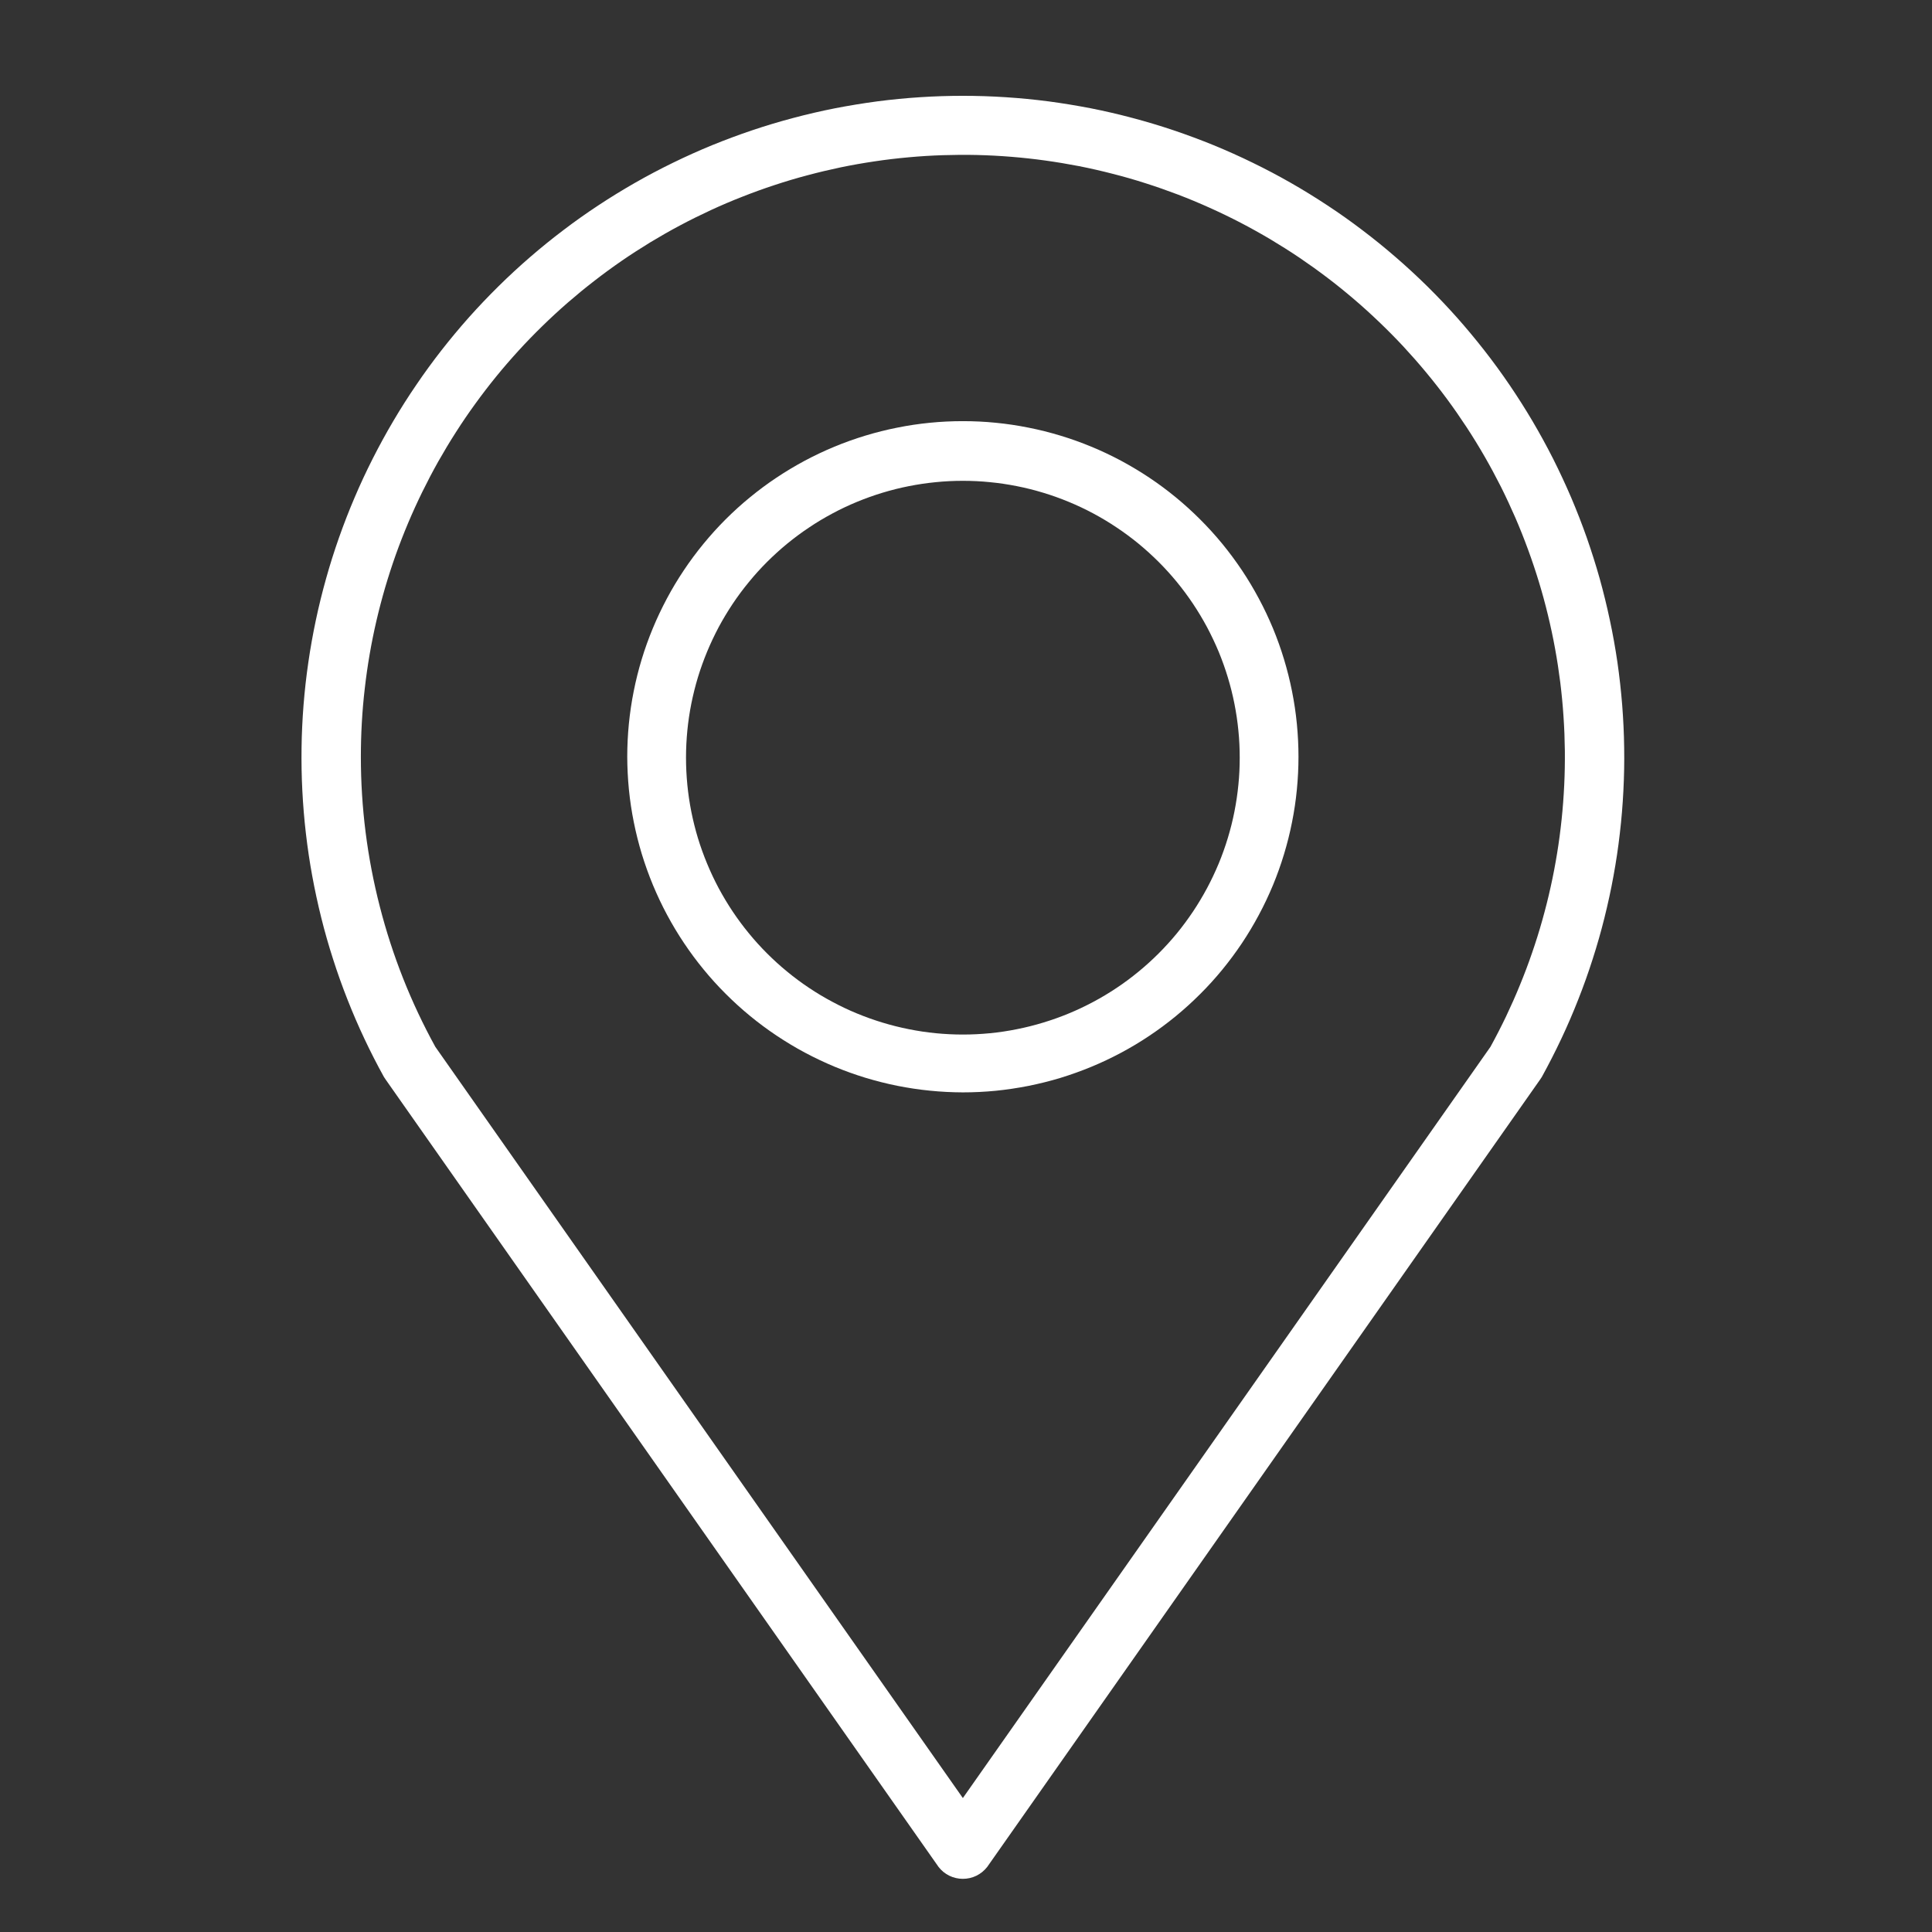 <svg version="1.2" preserveAspectRatio="xMidYMid meet" height="218" viewBox="0 0 163.5 163.5" zoomAndPan="magnify" width="218" xmlns:xlink="http://www.w3.org/1999/xlink" xmlns="http://www.w3.org/2000/svg"><rect x="0" y="0" width="163.5" height="163.5" fill="#333333" stroke="none"/><g id="080cbe209a"><path d="M 81.484 92.445 C 82.414 92.445 83.344 92.398 84.27 92.309 C 85.195 92.215 86.113 92.078 87.027 91.898 C 87.938 91.715 88.84 91.492 89.73 91.223 C 90.621 90.949 91.496 90.637 92.355 90.281 C 93.215 89.926 94.055 89.527 94.875 89.09 C 95.695 88.652 96.492 88.176 97.266 87.656 C 98.039 87.141 98.785 86.586 99.504 85.996 C 100.223 85.406 100.91 84.781 101.566 84.125 C 102.227 83.469 102.852 82.777 103.441 82.059 C 104.031 81.34 104.582 80.594 105.102 79.82 C 105.617 79.047 106.094 78.25 106.531 77.43 C 106.973 76.609 107.367 75.77 107.727 74.91 C 108.082 74.051 108.395 73.176 108.664 72.285 C 108.934 71.395 109.16 70.496 109.34 69.582 C 109.523 68.672 109.66 67.75 109.75 66.824 C 109.84 65.898 109.887 64.973 109.887 64.043 C 109.887 63.113 109.84 62.184 109.75 61.258 C 109.66 60.332 109.523 59.414 109.34 58.5 C 109.16 57.59 108.934 56.688 108.664 55.797 C 108.395 54.906 108.082 54.031 107.727 53.172 C 107.367 52.312 106.973 51.473 106.531 50.652 C 106.094 49.832 105.617 49.035 105.102 48.262 C 104.582 47.488 104.031 46.742 103.441 46.023 C 102.852 45.305 102.227 44.617 101.566 43.957 C 100.91 43.301 100.223 42.676 99.504 42.086 C 98.785 41.496 98.039 40.941 97.266 40.426 C 96.492 39.91 95.695 39.434 94.875 38.992 C 94.055 38.555 93.215 38.156 92.355 37.801 C 91.496 37.445 90.621 37.133 89.73 36.863 C 88.84 36.594 87.938 36.367 87.027 36.188 C 86.113 36.004 85.195 35.867 84.27 35.777 C 83.344 35.684 82.414 35.641 81.484 35.641 C 80.555 35.641 79.625 35.684 78.699 35.777 C 77.773 35.867 76.855 36.004 75.945 36.188 C 75.031 36.367 74.129 36.594 73.242 36.863 C 72.352 37.133 71.477 37.445 70.617 37.801 C 69.758 38.156 68.918 38.555 68.098 38.992 C 67.277 39.434 66.48 39.91 65.707 40.426 C 64.934 40.941 64.188 41.496 63.469 42.086 C 62.746 42.676 62.059 43.301 61.402 43.957 C 60.742 44.617 60.121 45.305 59.531 46.023 C 58.941 46.742 58.387 47.488 57.871 48.262 C 57.352 49.035 56.875 49.832 56.438 50.652 C 56 51.473 55.602 52.312 55.246 53.172 C 54.891 54.031 54.574 54.906 54.305 55.797 C 54.035 56.688 53.809 57.59 53.629 58.5 C 53.445 59.414 53.312 60.332 53.219 61.258 C 53.129 62.184 53.082 63.113 53.082 64.043 C 53.086 64.973 53.133 65.898 53.223 66.824 C 53.316 67.75 53.453 68.668 53.637 69.578 C 53.82 70.492 54.047 71.391 54.316 72.281 C 54.59 73.172 54.902 74.043 55.258 74.902 C 55.617 75.762 56.012 76.602 56.453 77.422 C 56.891 78.238 57.367 79.035 57.887 79.809 C 58.402 80.582 58.957 81.328 59.547 82.047 C 60.137 82.766 60.758 83.453 61.418 84.109 C 62.074 84.766 62.762 85.391 63.48 85.98 C 64.199 86.57 64.945 87.125 65.719 87.641 C 66.492 88.156 67.285 88.637 68.105 89.074 C 68.926 89.512 69.766 89.91 70.625 90.27 C 71.484 90.625 72.355 90.938 73.246 91.211 C 74.137 91.48 75.035 91.707 75.949 91.891 C 76.859 92.07 77.777 92.211 78.703 92.301 C 79.629 92.395 80.555 92.441 81.484 92.445 Z M 81.484 40.691 C 82.254 40.691 83.02 40.727 83.781 40.805 C 84.547 40.879 85.305 40.992 86.055 41.141 C 86.809 41.289 87.551 41.477 88.285 41.699 C 89.02 41.922 89.742 42.18 90.449 42.473 C 91.16 42.766 91.852 43.094 92.531 43.457 C 93.207 43.82 93.863 44.211 94.5 44.641 C 95.141 45.066 95.754 45.523 96.348 46.008 C 96.941 46.496 97.508 47.012 98.051 47.551 C 98.594 48.094 99.109 48.664 99.598 49.258 C 100.082 49.848 100.539 50.465 100.965 51.102 C 101.391 51.742 101.785 52.398 102.148 53.074 C 102.508 53.754 102.836 54.445 103.133 55.152 C 103.426 55.863 103.684 56.586 103.906 57.32 C 104.129 58.055 104.316 58.797 104.465 59.551 C 104.613 60.301 104.727 61.059 104.801 61.824 C 104.879 62.586 104.914 63.352 104.914 64.121 C 104.914 64.887 104.879 65.652 104.801 66.418 C 104.727 67.18 104.613 67.938 104.465 68.691 C 104.316 69.445 104.129 70.188 103.906 70.922 C 103.684 71.656 103.426 72.379 103.133 73.086 C 102.836 73.797 102.508 74.488 102.148 75.164 C 101.785 75.84 101.391 76.5 100.965 77.137 C 100.539 77.773 100.082 78.391 99.598 78.984 C 99.109 79.578 98.594 80.145 98.051 80.688 C 97.508 81.23 96.941 81.746 96.348 82.23 C 95.754 82.719 95.141 83.176 94.5 83.602 C 93.863 84.027 93.207 84.422 92.531 84.781 C 91.852 85.145 91.16 85.473 90.449 85.766 C 89.742 86.059 89.02 86.316 88.285 86.539 C 87.551 86.762 86.809 86.949 86.055 87.098 C 85.305 87.25 84.547 87.363 83.781 87.438 C 83.02 87.512 82.254 87.551 81.484 87.551 C 80.719 87.551 79.953 87.512 79.188 87.438 C 78.426 87.363 77.668 87.25 76.914 87.098 C 76.16 86.949 75.418 86.762 74.684 86.539 C 73.949 86.316 73.227 86.059 72.52 85.766 C 71.809 85.473 71.117 85.145 70.441 84.781 C 69.762 84.422 69.105 84.027 68.469 83.602 C 67.828 83.176 67.215 82.719 66.621 82.23 C 66.027 81.746 65.461 81.23 64.918 80.688 C 64.375 80.145 63.859 79.578 63.375 78.984 C 62.887 78.391 62.43 77.773 62.004 77.137 C 61.578 76.5 61.184 75.84 60.82 75.164 C 60.461 74.488 60.133 73.797 59.84 73.086 C 59.547 72.379 59.285 71.656 59.062 70.922 C 58.84 70.188 58.656 69.445 58.504 68.691 C 58.355 67.938 58.242 67.18 58.168 66.418 C 58.094 65.652 58.055 64.887 58.055 64.121 C 58.055 63.352 58.094 62.586 58.168 61.824 C 58.242 61.059 58.355 60.301 58.504 59.551 C 58.656 58.797 58.84 58.055 59.062 57.32 C 59.285 56.586 59.547 55.863 59.84 55.152 C 60.133 54.445 60.461 53.754 60.82 53.074 C 61.184 52.398 61.578 51.742 62.004 51.102 C 62.43 50.465 62.887 49.848 63.375 49.258 C 63.859 48.664 64.375 48.094 64.918 47.551 C 65.461 47.012 66.027 46.496 66.621 46.008 C 67.215 45.523 67.828 45.066 68.469 44.641 C 69.105 44.211 69.762 43.82 70.441 43.457 C 71.117 43.094 71.809 42.766 72.52 42.473 C 73.227 42.18 73.949 41.922 74.684 41.699 C 75.418 41.477 76.16 41.289 76.914 41.141 C 77.668 40.992 78.426 40.879 79.188 40.805 C 79.953 40.727 80.719 40.691 81.484 40.691 Z M 81.484 40.691" style="stroke:none;fill-rule:nonzero;fill:#ffffff;fill-opacity:1;"></path><path d="M 79.43 157.996 C 79.551 158.152 79.688 158.293 79.84 158.418 C 79.996 158.543 80.16 158.648 80.34 158.738 C 80.52 158.824 80.703 158.891 80.898 158.934 C 81.09 158.98 81.285 159 81.484 159 C 81.684 159 81.879 158.98 82.074 158.934 C 82.266 158.891 82.453 158.824 82.629 158.738 C 82.809 158.648 82.973 158.543 83.129 158.418 C 83.281 158.293 83.418 158.152 83.543 157.996 L 130.324 91.375 L 130.48 91.141 C 131.062 90.082 131.613 89.004 132.129 87.91 C 132.645 86.816 133.125 85.703 133.566 84.578 C 134.012 83.449 134.418 82.312 134.785 81.16 C 135.156 80.008 135.488 78.844 135.781 77.668 C 136.074 76.492 136.332 75.312 136.547 74.121 C 136.766 72.93 136.945 71.734 137.082 70.531 C 137.223 69.328 137.324 68.121 137.383 66.914 C 137.445 65.703 137.469 64.496 137.449 63.285 C 137.434 62.074 137.375 60.867 137.281 59.66 C 137.184 58.453 137.051 57.25 136.879 56.051 C 136.703 54.855 136.492 53.664 136.238 52.48 C 135.988 51.297 135.699 50.121 135.375 48.953 C 135.047 47.789 134.68 46.637 134.281 45.492 C 133.879 44.352 133.438 43.223 132.965 42.109 C 132.488 40.996 131.977 39.902 131.434 38.82 C 130.887 37.742 130.305 36.68 129.691 35.637 C 129.074 34.594 128.426 33.574 127.746 32.574 C 127.062 31.57 126.352 30.594 125.605 29.641 C 124.859 28.688 124.086 27.758 123.281 26.852 C 122.477 25.949 121.641 25.074 120.781 24.223 C 119.918 23.375 119.027 22.551 118.113 21.762 C 117.199 20.969 116.258 20.207 115.293 19.477 C 114.328 18.742 113.344 18.043 112.332 17.379 C 111.32 16.711 110.293 16.078 109.242 15.477 C 108.188 14.875 107.121 14.312 106.031 13.781 C 104.945 13.25 103.84 12.754 102.719 12.293 C 101.602 11.836 100.465 11.414 99.32 11.027 C 98.172 10.641 97.012 10.293 95.844 9.984 C 94.672 9.672 93.496 9.398 92.309 9.164 C 91.117 8.934 89.926 8.738 88.727 8.578 C 87.523 8.422 86.32 8.305 85.113 8.227 C 83.906 8.148 82.695 8.109 81.484 8.109 C 80.273 8.109 79.066 8.148 77.855 8.227 C 76.648 8.305 75.445 8.422 74.246 8.578 C 73.043 8.738 71.852 8.934 70.664 9.164 C 69.477 9.398 68.297 9.672 67.125 9.984 C 65.957 10.293 64.797 10.641 63.652 11.027 C 62.504 11.414 61.371 11.836 60.25 12.293 C 59.129 12.754 58.027 13.25 56.938 13.781 C 55.852 14.312 54.781 14.875 53.73 15.477 C 52.68 16.078 51.648 16.711 50.637 17.379 C 49.629 18.043 48.641 18.742 47.676 19.477 C 46.711 20.207 45.77 20.969 44.855 21.762 C 43.941 22.551 43.051 23.375 42.191 24.223 C 41.328 25.074 40.496 25.949 39.688 26.852 C 38.883 27.758 38.109 28.688 37.363 29.641 C 36.621 30.594 35.906 31.57 35.227 32.574 C 34.543 33.574 33.895 34.594 33.281 35.637 C 32.664 36.68 32.086 37.742 31.539 38.82 C 30.992 39.902 30.48 40.996 30.008 42.109 C 29.531 43.223 29.094 44.352 28.691 45.492 C 28.289 46.637 27.922 47.789 27.598 48.953 C 27.27 50.121 26.98 51.297 26.73 52.48 C 26.48 53.664 26.266 54.855 26.094 56.051 C 25.918 57.25 25.785 58.453 25.688 59.66 C 25.594 60.867 25.535 62.074 25.52 63.285 C 25.504 64.496 25.523 65.703 25.586 66.914 C 25.648 68.121 25.746 69.328 25.887 70.531 C 26.027 71.734 26.203 72.93 26.422 74.121 C 26.641 75.312 26.895 76.492 27.188 77.668 C 27.48 78.844 27.812 80.008 28.184 81.16 C 28.551 82.312 28.957 83.449 29.402 84.578 C 29.844 85.703 30.324 86.816 30.84 87.91 C 31.355 89.004 31.906 90.082 32.492 91.141 L 32.648 91.375 Z M 30.539 64.043 C 30.539 63.074 30.566 62.109 30.621 61.145 C 30.676 60.176 30.758 59.215 30.871 58.254 C 30.98 57.293 31.117 56.336 31.281 55.383 C 31.445 54.43 31.637 53.48 31.855 52.539 C 32.074 51.598 32.32 50.66 32.59 49.734 C 32.863 48.805 33.16 47.887 33.484 46.973 C 33.809 46.062 34.16 45.16 34.535 44.27 C 34.91 43.379 35.312 42.5 35.738 41.629 C 36.164 40.762 36.613 39.906 37.086 39.062 C 37.562 38.223 38.059 37.391 38.582 36.578 C 39.102 35.762 39.645 34.965 40.215 34.18 C 40.781 33.398 41.371 32.629 41.98 31.879 C 42.59 31.129 43.223 30.398 43.875 29.684 C 44.527 28.969 45.199 28.277 45.891 27.602 C 46.582 26.926 47.293 26.27 48.023 25.633 C 48.754 25 49.5 24.383 50.266 23.793 C 51.027 23.199 51.809 22.629 52.605 22.078 C 53.402 21.531 54.215 21.008 55.039 20.504 C 55.867 20.004 56.707 19.523 57.562 19.07 C 58.414 18.617 59.281 18.188 60.16 17.781 C 61.039 17.375 61.926 16.996 62.828 16.645 C 63.727 16.289 64.637 15.961 65.555 15.66 C 66.473 15.355 67.402 15.078 68.336 14.832 C 69.27 14.582 70.211 14.359 71.156 14.16 C 72.105 13.965 73.055 13.797 74.012 13.656 C 74.969 13.512 75.93 13.398 76.895 13.312 C 77.855 13.223 78.82 13.164 79.789 13.133 C 80.754 13.102 81.723 13.094 82.688 13.117 C 83.656 13.141 84.621 13.191 85.586 13.27 C 86.551 13.348 87.512 13.453 88.469 13.586 C 89.426 13.719 90.379 13.879 91.328 14.062 C 92.277 14.25 93.219 14.465 94.156 14.707 C 95.094 14.945 96.023 15.211 96.945 15.508 C 97.867 15.801 98.777 16.121 99.684 16.465 C 100.586 16.809 101.477 17.18 102.359 17.578 C 103.242 17.973 104.113 18.395 104.973 18.84 C 105.828 19.285 106.676 19.758 107.508 20.25 C 108.336 20.746 109.156 21.262 109.957 21.801 C 110.758 22.344 111.543 22.906 112.316 23.492 C 113.086 24.074 113.836 24.684 114.574 25.312 C 115.309 25.938 116.023 26.586 116.723 27.258 C 117.422 27.926 118.102 28.613 118.762 29.32 C 119.418 30.031 120.059 30.754 120.676 31.5 C 121.293 32.242 121.891 33.004 122.465 33.781 C 123.039 34.559 123.59 35.355 124.121 36.164 C 124.652 36.973 125.156 37.797 125.641 38.637 C 126.121 39.473 126.578 40.324 127.016 41.188 C 127.449 42.055 127.855 42.93 128.242 43.816 C 128.625 44.703 128.984 45.602 129.316 46.512 C 129.648 47.418 129.957 48.336 130.238 49.262 C 130.52 50.188 130.773 51.117 131 52.059 C 131.227 53 131.43 53.945 131.602 54.895 C 131.777 55.848 131.922 56.805 132.043 57.762 C 132.16 58.723 132.254 59.684 132.316 60.648 C 132.383 61.613 132.418 62.582 132.43 63.547 C 132.438 64.516 132.422 65.48 132.375 66.449 C 132.328 67.414 132.258 68.379 132.156 69.34 C 132.055 70.301 131.93 71.262 131.773 72.215 C 131.617 73.172 131.438 74.121 131.227 75.062 C 131.02 76.008 130.781 76.945 130.52 77.875 C 130.258 78.809 129.969 79.73 129.652 80.645 C 129.34 81.559 128.996 82.465 128.629 83.359 C 128.266 84.254 127.871 85.137 127.457 86.012 C 127.039 86.883 126.598 87.742 126.133 88.59 L 81.484 152.164 L 36.84 88.59 C 34.773 84.828 33.207 80.871 32.141 76.715 C 31.074 72.559 30.539 68.332 30.539 64.043 Z M 30.539 64.043" style="stroke:none;fill-rule:nonzero;fill:#ffffff;fill-opacity:1;"></path></g></svg>